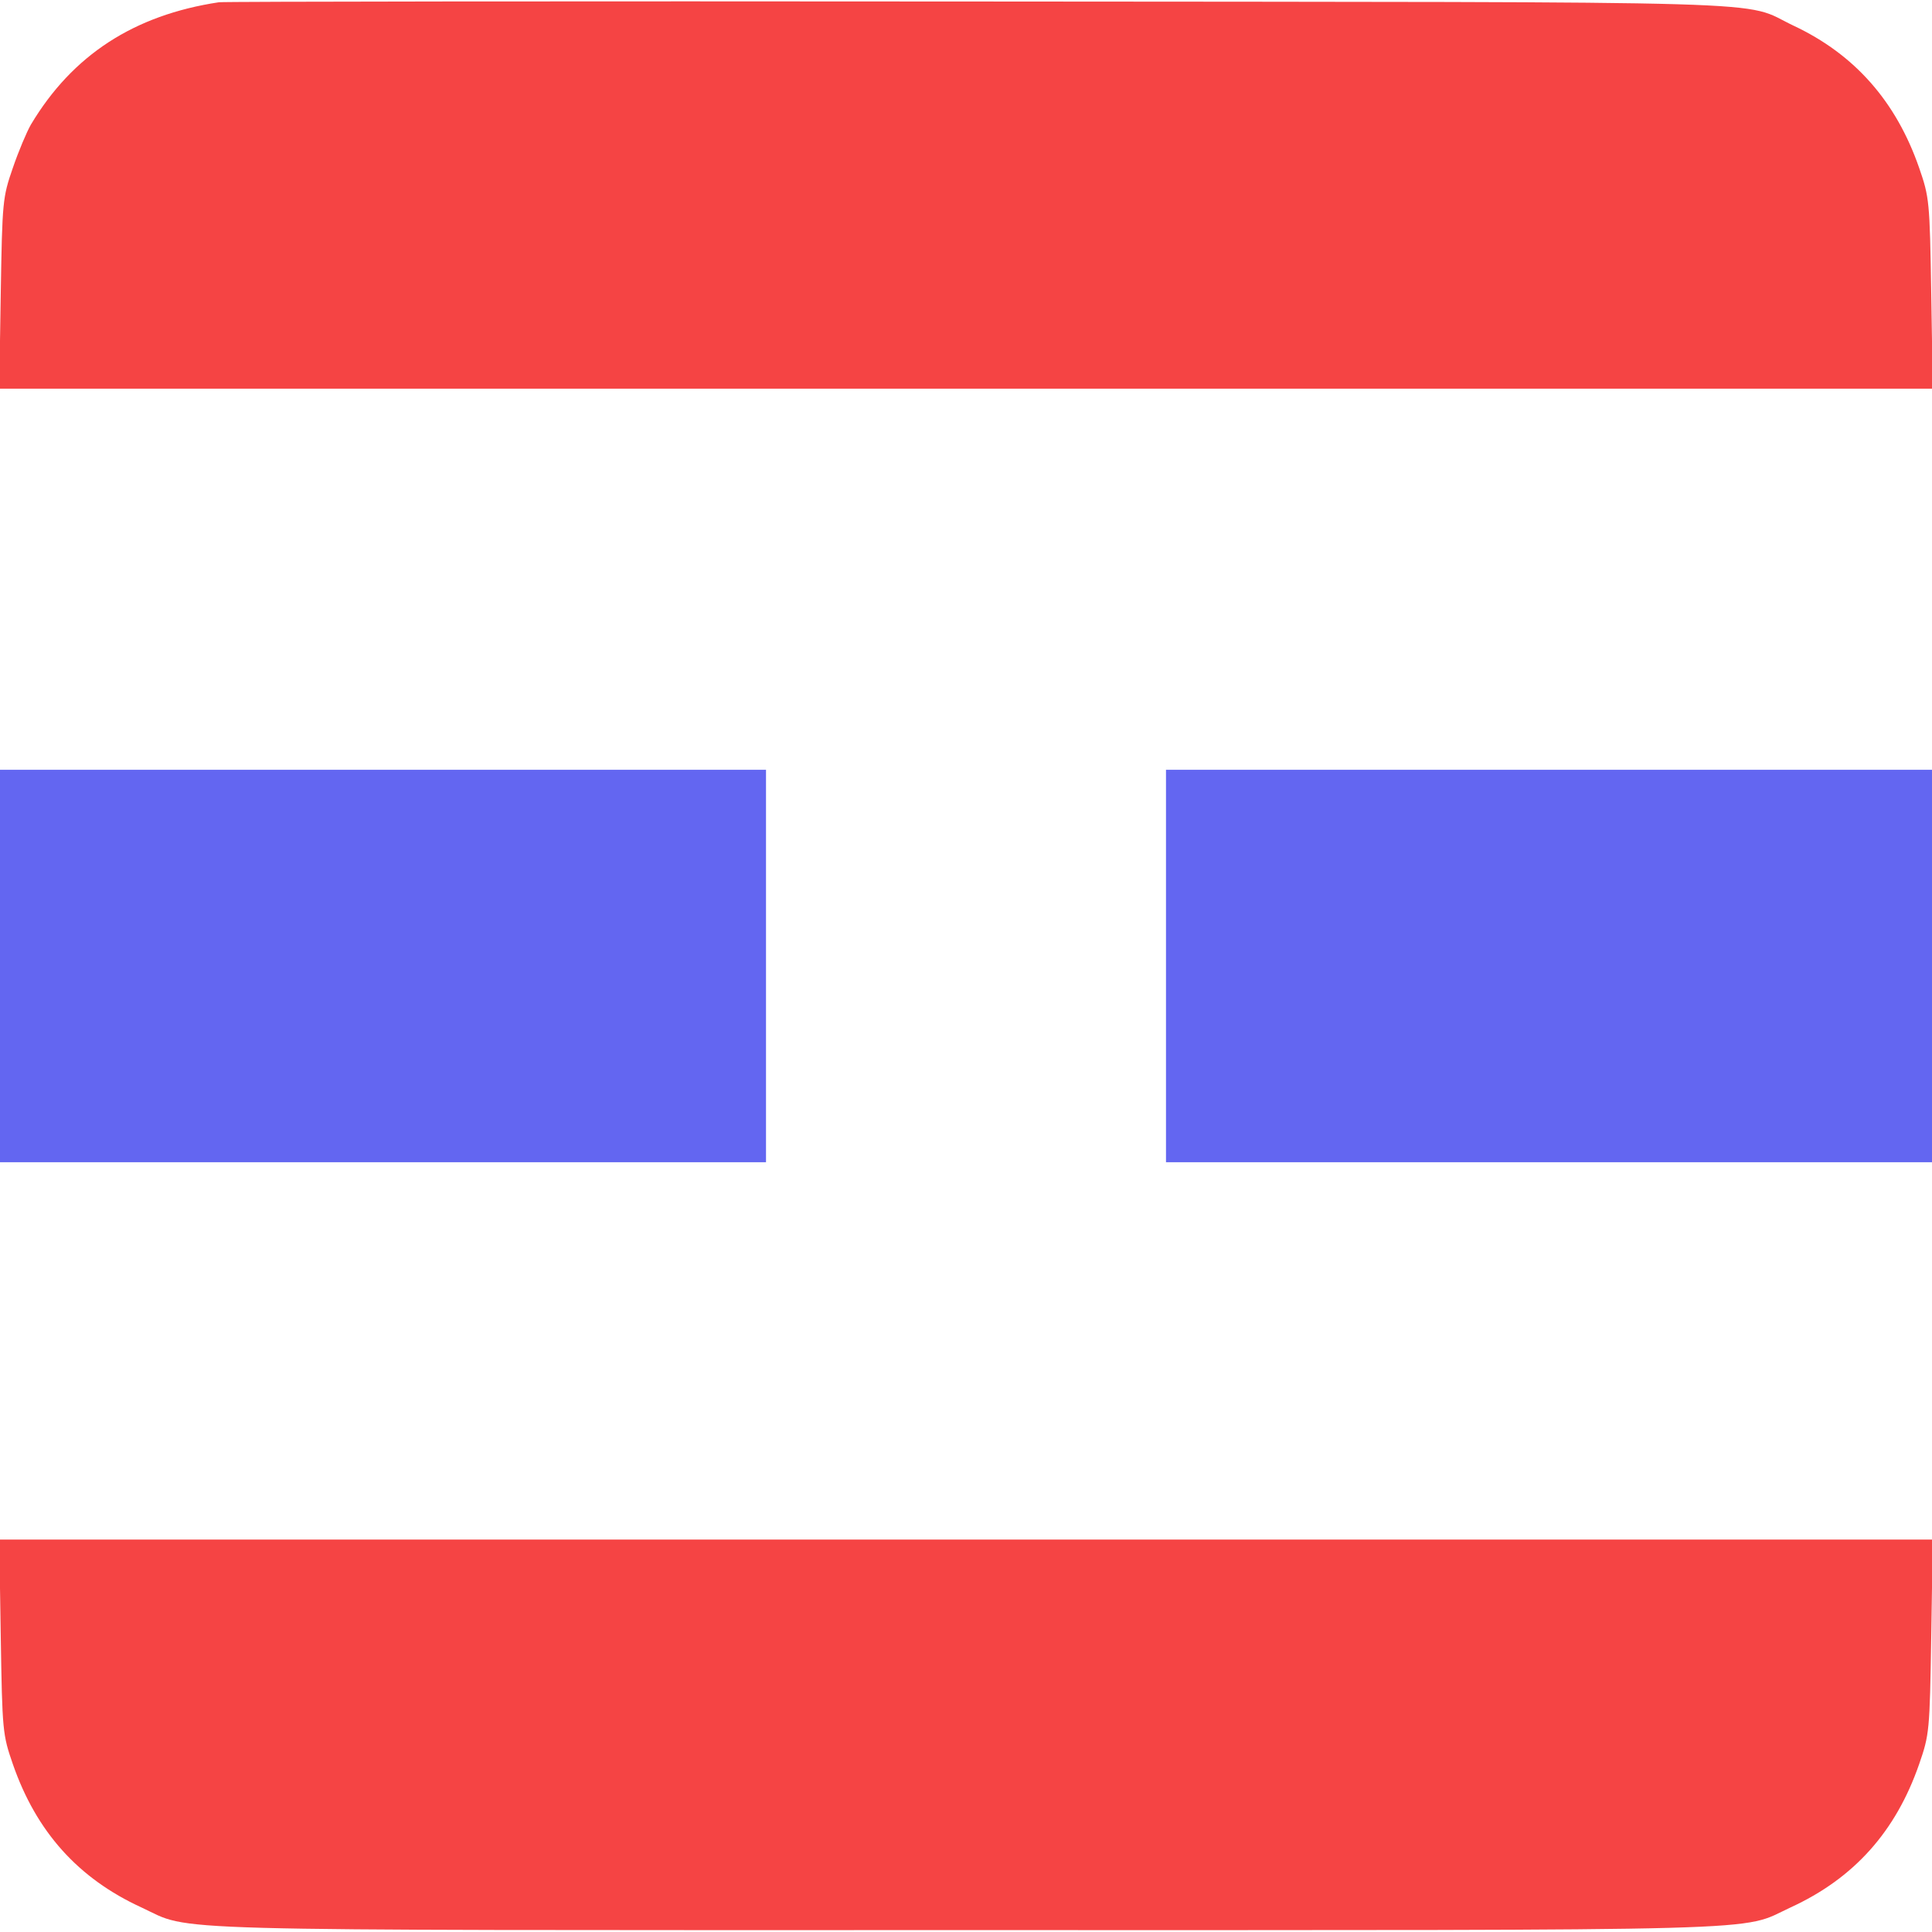 <?xml version="1.0" encoding="UTF-8" standalone="no"?>
<svg xmlns="http://www.w3.org/2000/svg" version="1.0" width="512pt" height="512pt" viewBox="0 0 512 512" preserveAspectRatio="xMidYMid meet">
  <g transform="translate(0,512) scale(0.1,-0.1)" stroke="none">
    <path fill="#f54444" d="M580 5114 c-225 -34 -388 -140 -498 -324 -11 -19 -33 -71 -48 -115 -27 -78 -28 -88 -32 -332 l-4 -253 2562 0 2562 0 -4 253 c-4 244 -5 254 -32 332 -61 176 -171 301 -333 377 -143 68 39 62 -2158 64 -1094 1 -2001 0 -2015 -2z"></path>
    <path fill="#6366f1" d="M0 2560 l0 -520 1015 0 1015 0 0 520 0 520 -1015 0 -1015 0 0 -520z"></path>
    <path fill="#6366f1" d="M3090 2560 l0 -520 1015 0 1015 0 0 520 0 520 -1015 0 -1015 0 0 -520z"></path>
    <path fill="#f54444" d="M2 783 c4 -251 5 -260 32 -338 62 -179 173 -303 341 -380 138 -64 -8 -60 2185 -60 2193 0 2047 -4 2185 60 168 77 279 201 341 380 27 78 28 87 32 338 l4 257 -2562 0 -2562 0 4 -257z"></path>
  </g>
</svg>
